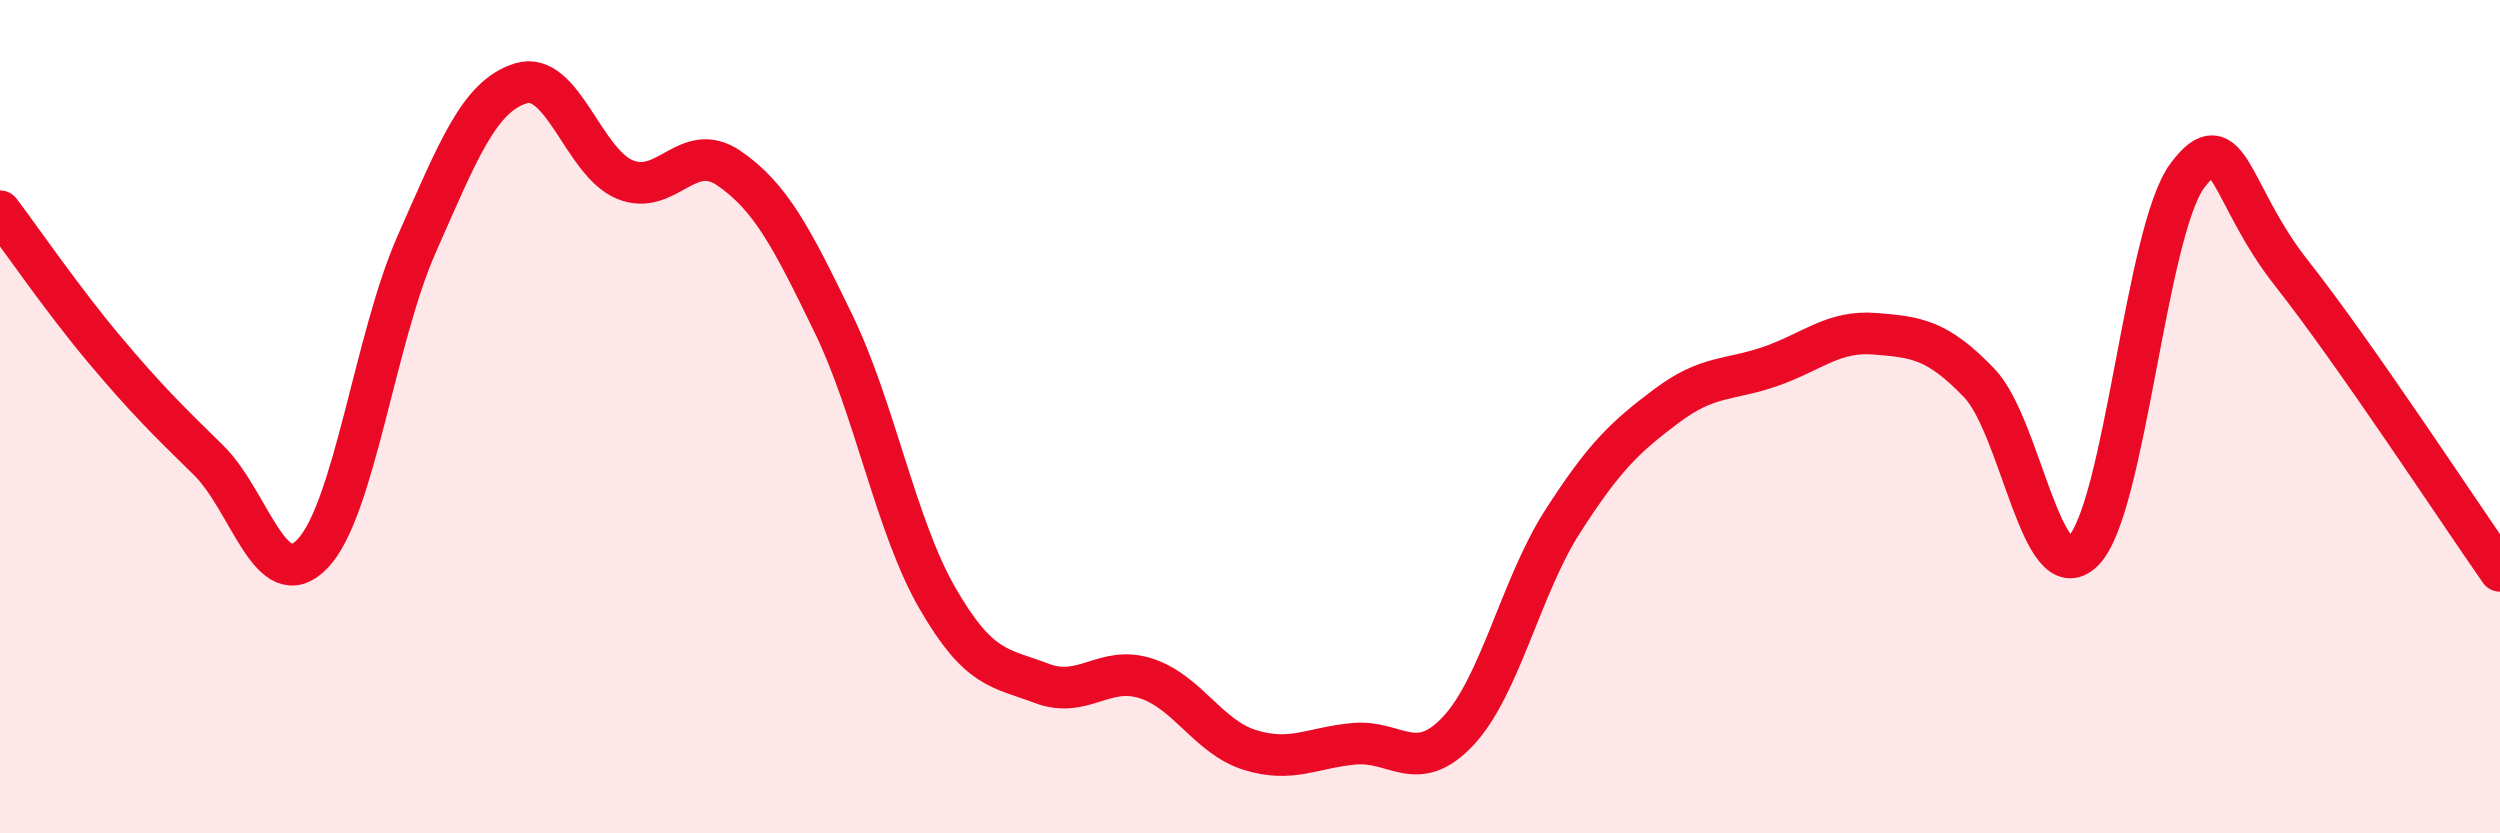 
    <svg width="60" height="20" viewBox="0 0 60 20" xmlns="http://www.w3.org/2000/svg">
      <path
        d="M 0,5.07 C 0.5,5.73 1.5,7.19 2.5,8.38 C 3.5,9.57 4,10.06 5,11.04 C 6,12.02 6.5,14.33 7.5,13.29 C 8.5,12.25 9,8.12 10,5.86 C 11,3.6 11.5,2.31 12.5,2 C 13.5,1.69 14,3.9 15,4.31 C 16,4.72 16.5,3.35 17.5,4.04 C 18.5,4.73 19,5.7 20,7.76 C 21,9.82 21.5,12.63 22.5,14.36 C 23.5,16.09 24,16.02 25,16.4 C 26,16.78 26.5,15.96 27.5,16.28 C 28.5,16.6 29,17.69 30,18 C 31,18.31 31.5,17.94 32.5,17.85 C 33.5,17.76 34,18.61 35,17.54 C 36,16.47 36.5,14.08 37.5,12.52 C 38.5,10.96 39,10.49 40,9.74 C 41,8.99 41.5,9.14 42.5,8.79 C 43.5,8.44 44,7.93 45,8.01 C 46,8.09 46.5,8.15 47.5,9.19 C 48.5,10.23 49,14.22 50,13.22 C 51,12.22 51.5,5.54 52.5,4.21 C 53.5,2.88 53.5,4.66 55,6.56 C 56.5,8.46 59,12.27 60,13.7L60 20L0 20Z"
        fill="#EB0A25"
        opacity="0.1"
        stroke-linecap="round"
        stroke-linejoin="round"
      />
      <path
        d="M 0,5.07 C 0.5,5.73 1.5,7.19 2.5,8.38 C 3.5,9.57 4,10.06 5,11.04 C 6,12.02 6.5,14.33 7.5,13.29 C 8.5,12.25 9,8.12 10,5.86 C 11,3.6 11.5,2.31 12.5,2 C 13.5,1.69 14,3.9 15,4.31 C 16,4.72 16.5,3.35 17.5,4.04 C 18.5,4.73 19,5.7 20,7.76 C 21,9.82 21.5,12.63 22.5,14.36 C 23.5,16.09 24,16.02 25,16.4 C 26,16.78 26.5,15.96 27.5,16.28 C 28.5,16.6 29,17.69 30,18 C 31,18.31 31.5,17.94 32.5,17.85 C 33.5,17.76 34,18.61 35,17.54 C 36,16.47 36.5,14.08 37.5,12.52 C 38.5,10.96 39,10.49 40,9.74 C 41,8.99 41.5,9.14 42.5,8.79 C 43.5,8.44 44,7.93 45,8.01 C 46,8.09 46.5,8.15 47.5,9.19 C 48.5,10.23 49,14.22 50,13.22 C 51,12.22 51.5,5.54 52.5,4.21 C 53.5,2.88 53.5,4.66 55,6.56 C 56.5,8.46 59,12.27 60,13.7"
        stroke="#EB0A25"
        stroke-width="1"
        fill="none"
        stroke-linecap="round"
        stroke-linejoin="round"
      />
    </svg>
  